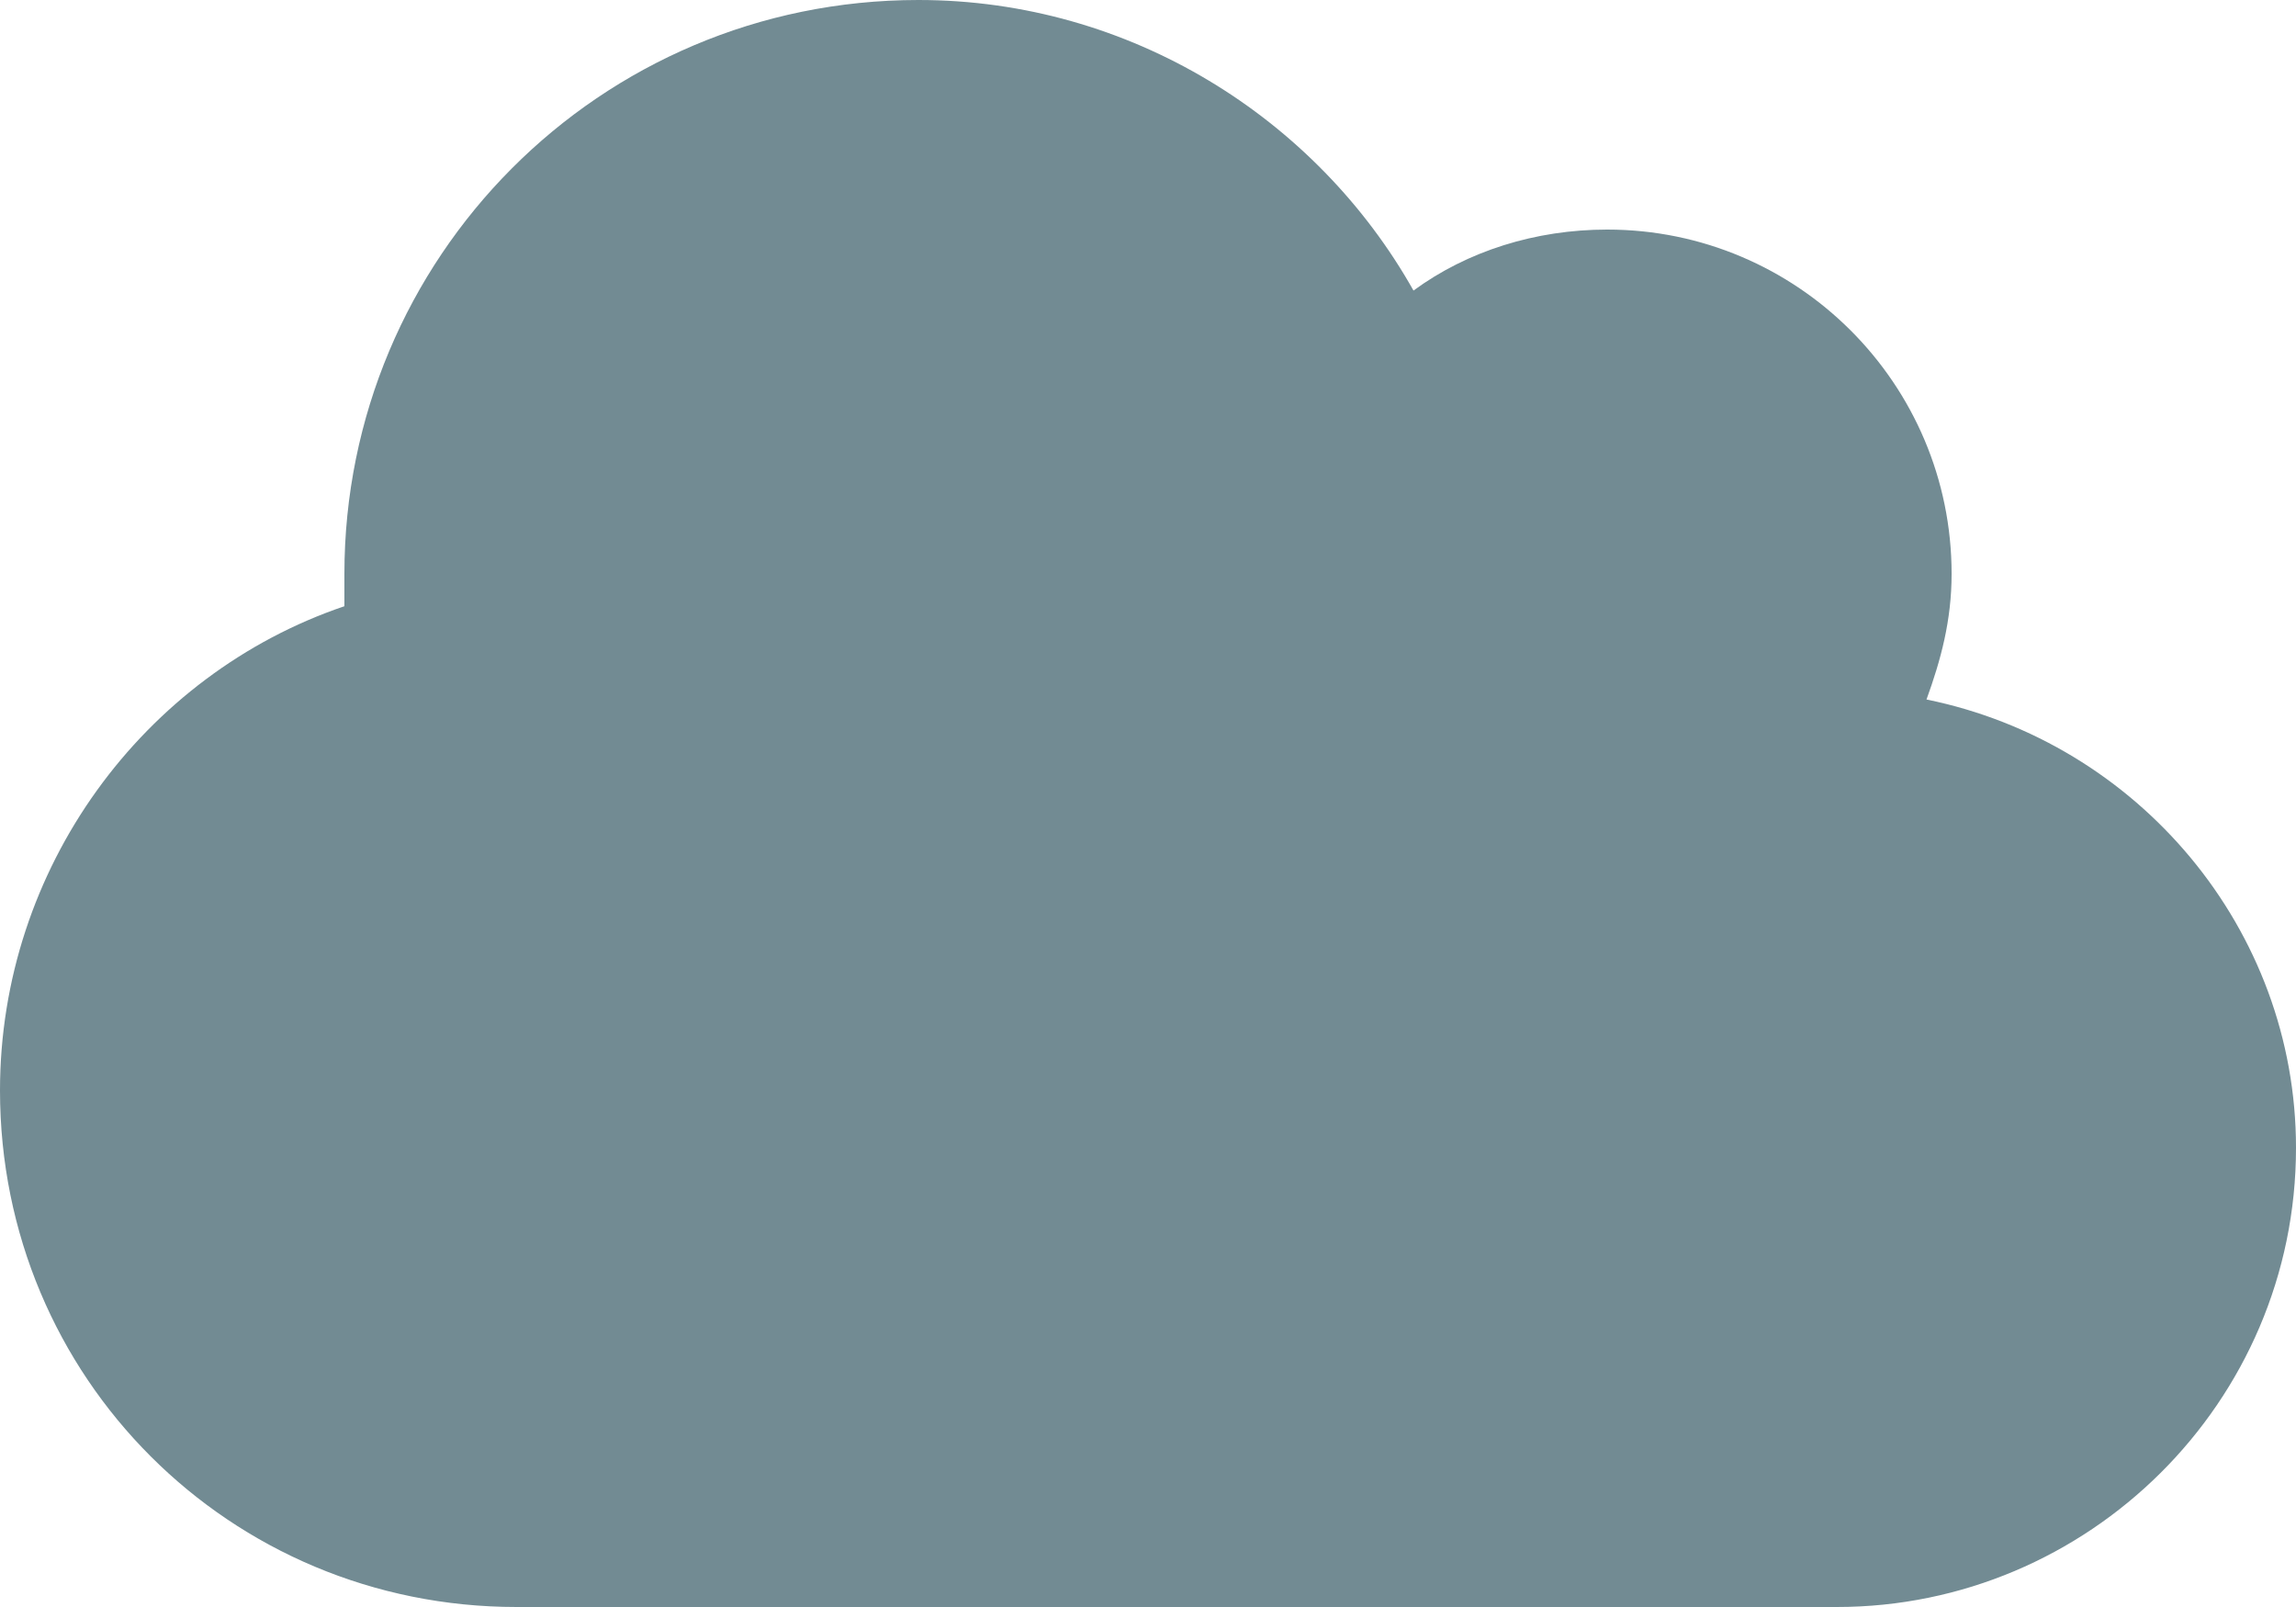 <svg width="30" height="21" viewBox="0 0 30 21" fill="none" xmlns="http://www.w3.org/2000/svg">
<path d="M25.172 9.141C27.938 9.703 30 12.141 30 15C30 18.328 27.281 21 24 21H6.75C3 21 0 18 0 14.25C0 11.344 1.875 8.812 4.5 7.922C4.5 7.781 4.5 7.641 4.5 7.5C4.5 3.375 7.828 0 12 0C14.766 0 17.203 1.547 18.469 3.797C19.172 3.281 20.062 3 21 3C23.484 3 25.5 5.016 25.5 7.5C25.5 8.109 25.359 8.625 25.172 9.141Z" fill="#728B93"/>
</svg>
